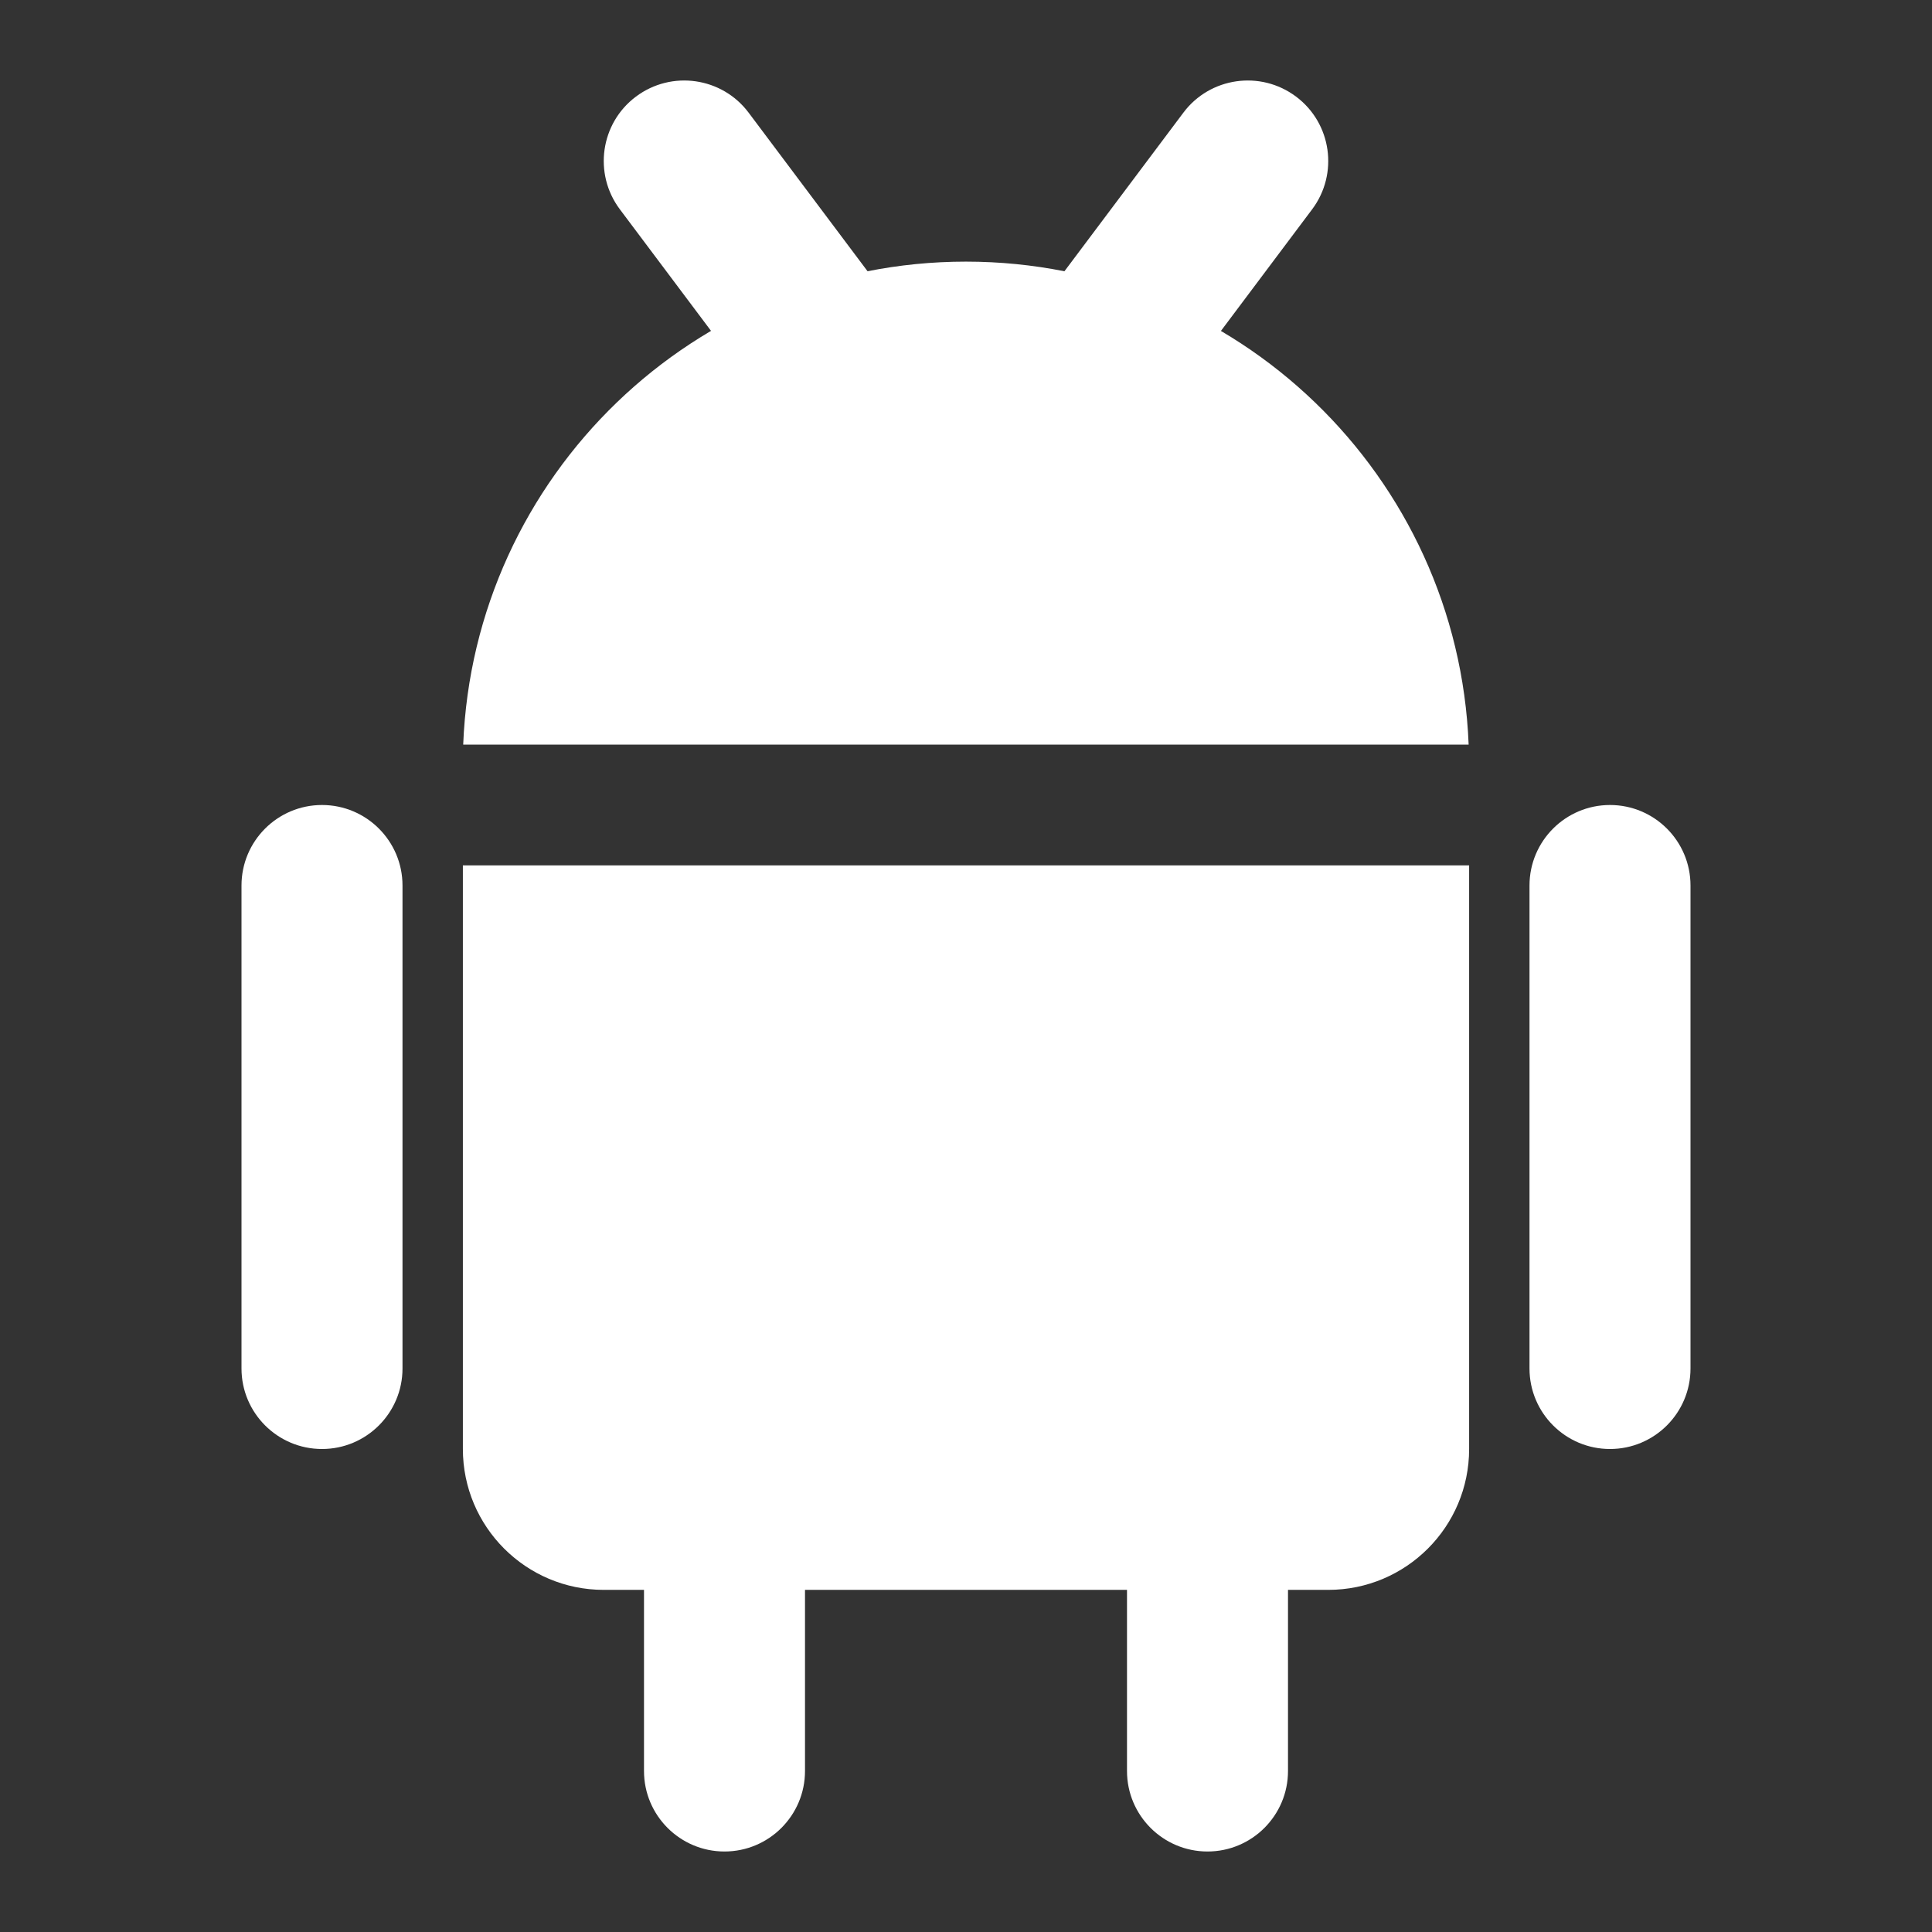 <svg xmlns="http://www.w3.org/2000/svg" viewBox="0 0 24 24" fill="#FFF">
  <rect x="0" y="0" width="24" height="24" fill="#333333" stroke="none"/>
  <path fill-rule="evenodd" clip-rule="evenodd"
    d="M20 10C20.552 10 21 10.448 21 11V17C21 17.552 20.552 18 20 18C19.448 18 19 17.552 19 17V11C19 10.448 19.448 10 20 10Z"
    fill="#FFF"></path>
  <path fill-rule="evenodd" clip-rule="evenodd"
    d="M15 18C15.552 18 16 18.448 16 19V22C16 22.552 15.552 23 15 23C14.448 23 14 22.552 14 22V19C14 18.448 14.448 18 15 18Z"
    fill="#FFF"></path>
  <path fill-rule="evenodd" clip-rule="evenodd"
    d="M9 18C9.552 18 10 18.448 10 19V22C10 22.552 9.552 23 9 23C8.448 23 8 22.552 8 22V19C8 18.448 8.448 18 9 18Z"
    fill="#FFF"></path>
  <path fill-rule="evenodd" clip-rule="evenodd"
    d="M4 10C4.552 10 5 10.448 5 11V17C5 17.552 4.552 18 4 18C3.448 18 3 17.552 3 17V11C3 10.448 3.448 10 4 10Z"
    fill="#FFF"></path>
  <path fill-rule="evenodd" clip-rule="evenodd"
    d="M7.9 1.2C8.342 0.869 8.969 0.958 9.3 1.4L10.8 3.4C11.131 3.842 11.042 4.469 10.6 4.8C10.158 5.131 9.531 5.042 9.2 4.6L7.7 2.6C7.369 2.158 7.458 1.531 7.9 1.2ZM16.1 1.2C16.542 1.531 16.631 2.158 16.3 2.6L14.8 4.6C14.469 5.042 13.842 5.131 13.4 4.8C12.958 4.469 12.869 3.842 13.2 3.4L14.7 1.4C15.031 0.958 15.658 0.869 16.1 1.2Z"
    fill="#FFF"></path>
  <path d="M5.754 9.25H18.244C18.113 5.914 15.367 3.25 11.999 3.25C8.631 3.25 5.885 5.914 5.754 9.25Z"
    fill="#FFF"></path>
  <path
    d="M18.25 10.75H5.75L5.75 18C5.75 18.966 6.534 19.75 7.5 19.75H16.5C17.467 19.75 18.25 18.966 18.25 18V10.75Z"
    fill="#FFF"></path>
</svg>